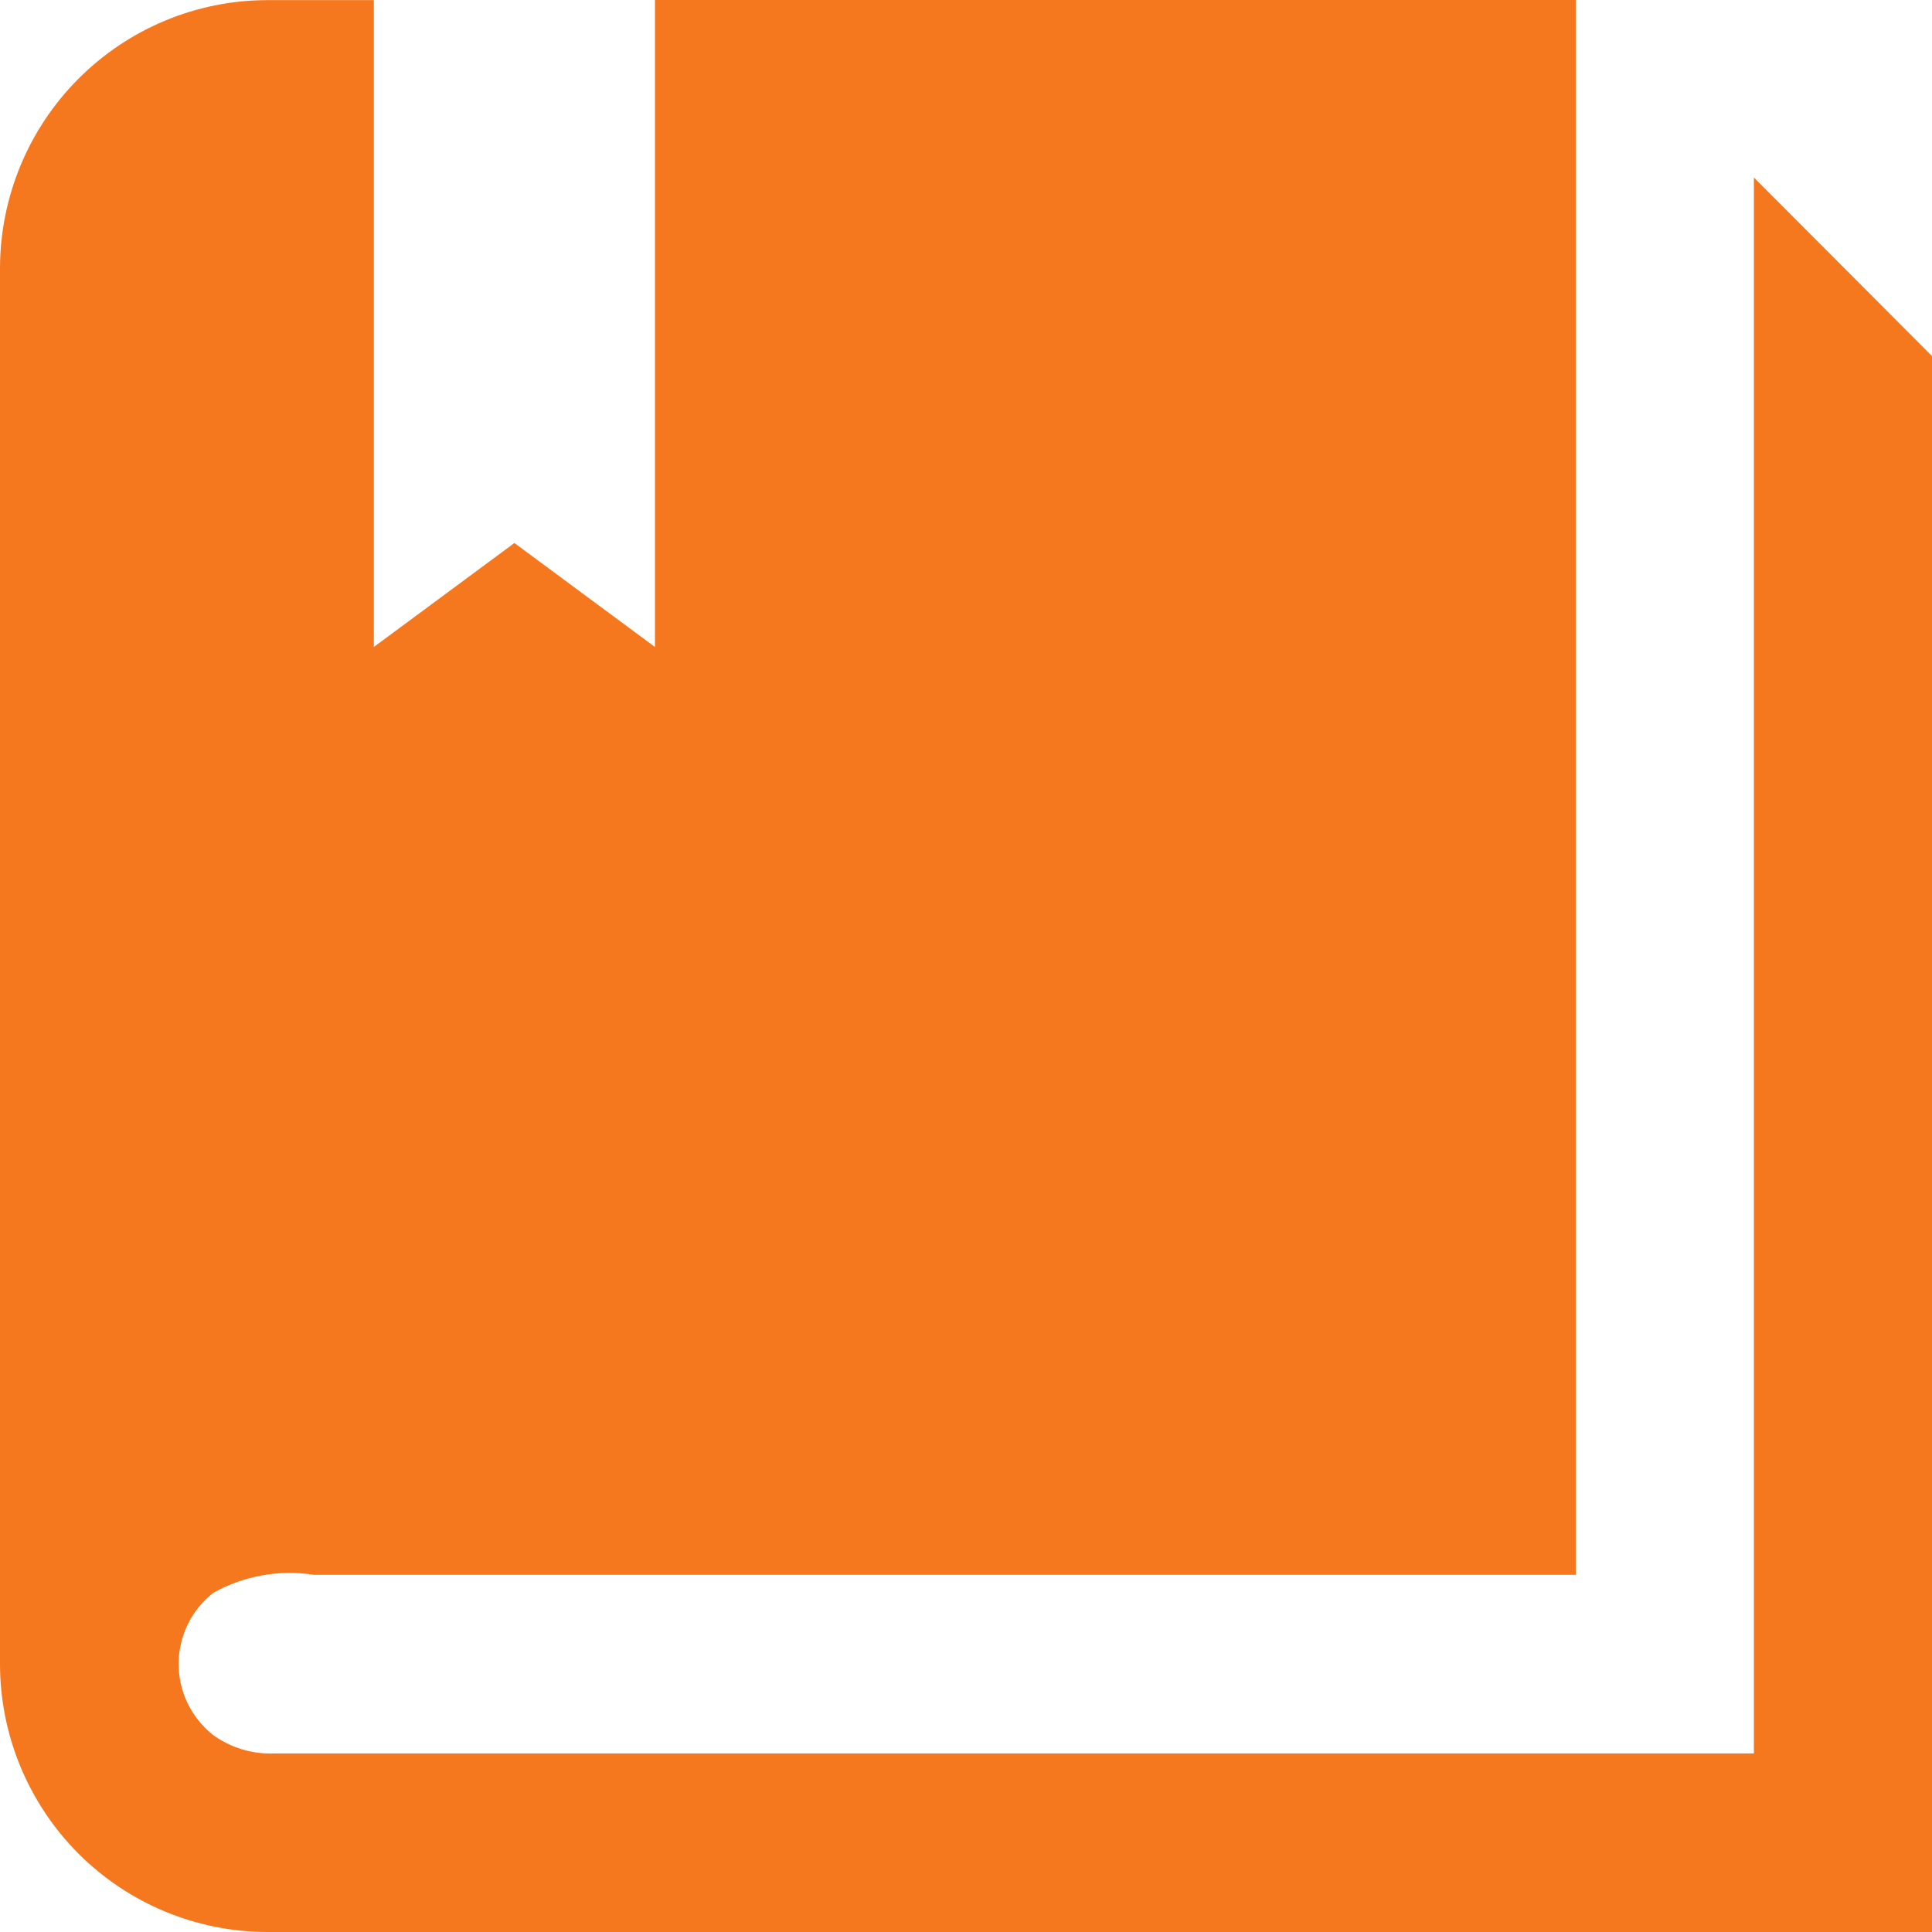 <?xml version="1.0" encoding="UTF-8"?> <svg xmlns="http://www.w3.org/2000/svg" width="16" height="16" viewBox="0 0 16 16" fill="none"><path d="M14.525 14.521V1.47L16 2.949V16H2.212C1.626 15.999 1.063 15.765 0.648 15.349C0.234 14.933 0 14.368 0 13.78V2.221C0.001 1.633 0.234 1.069 0.649 0.653C1.063 0.237 1.626 0.002 2.212 0.001H3.096V5.358L4.26 4.497L5.424 5.358V0H13.05V13.042H2.601C2.315 12.997 2.021 13.049 1.768 13.19C1.679 13.259 1.606 13.348 1.556 13.45C1.507 13.551 1.48 13.662 1.479 13.775C1.479 13.889 1.503 14 1.552 14.102C1.601 14.204 1.672 14.294 1.76 14.365C1.91 14.475 2.093 14.53 2.279 14.521H14.525Z" fill="#F5781E"></path></svg> 